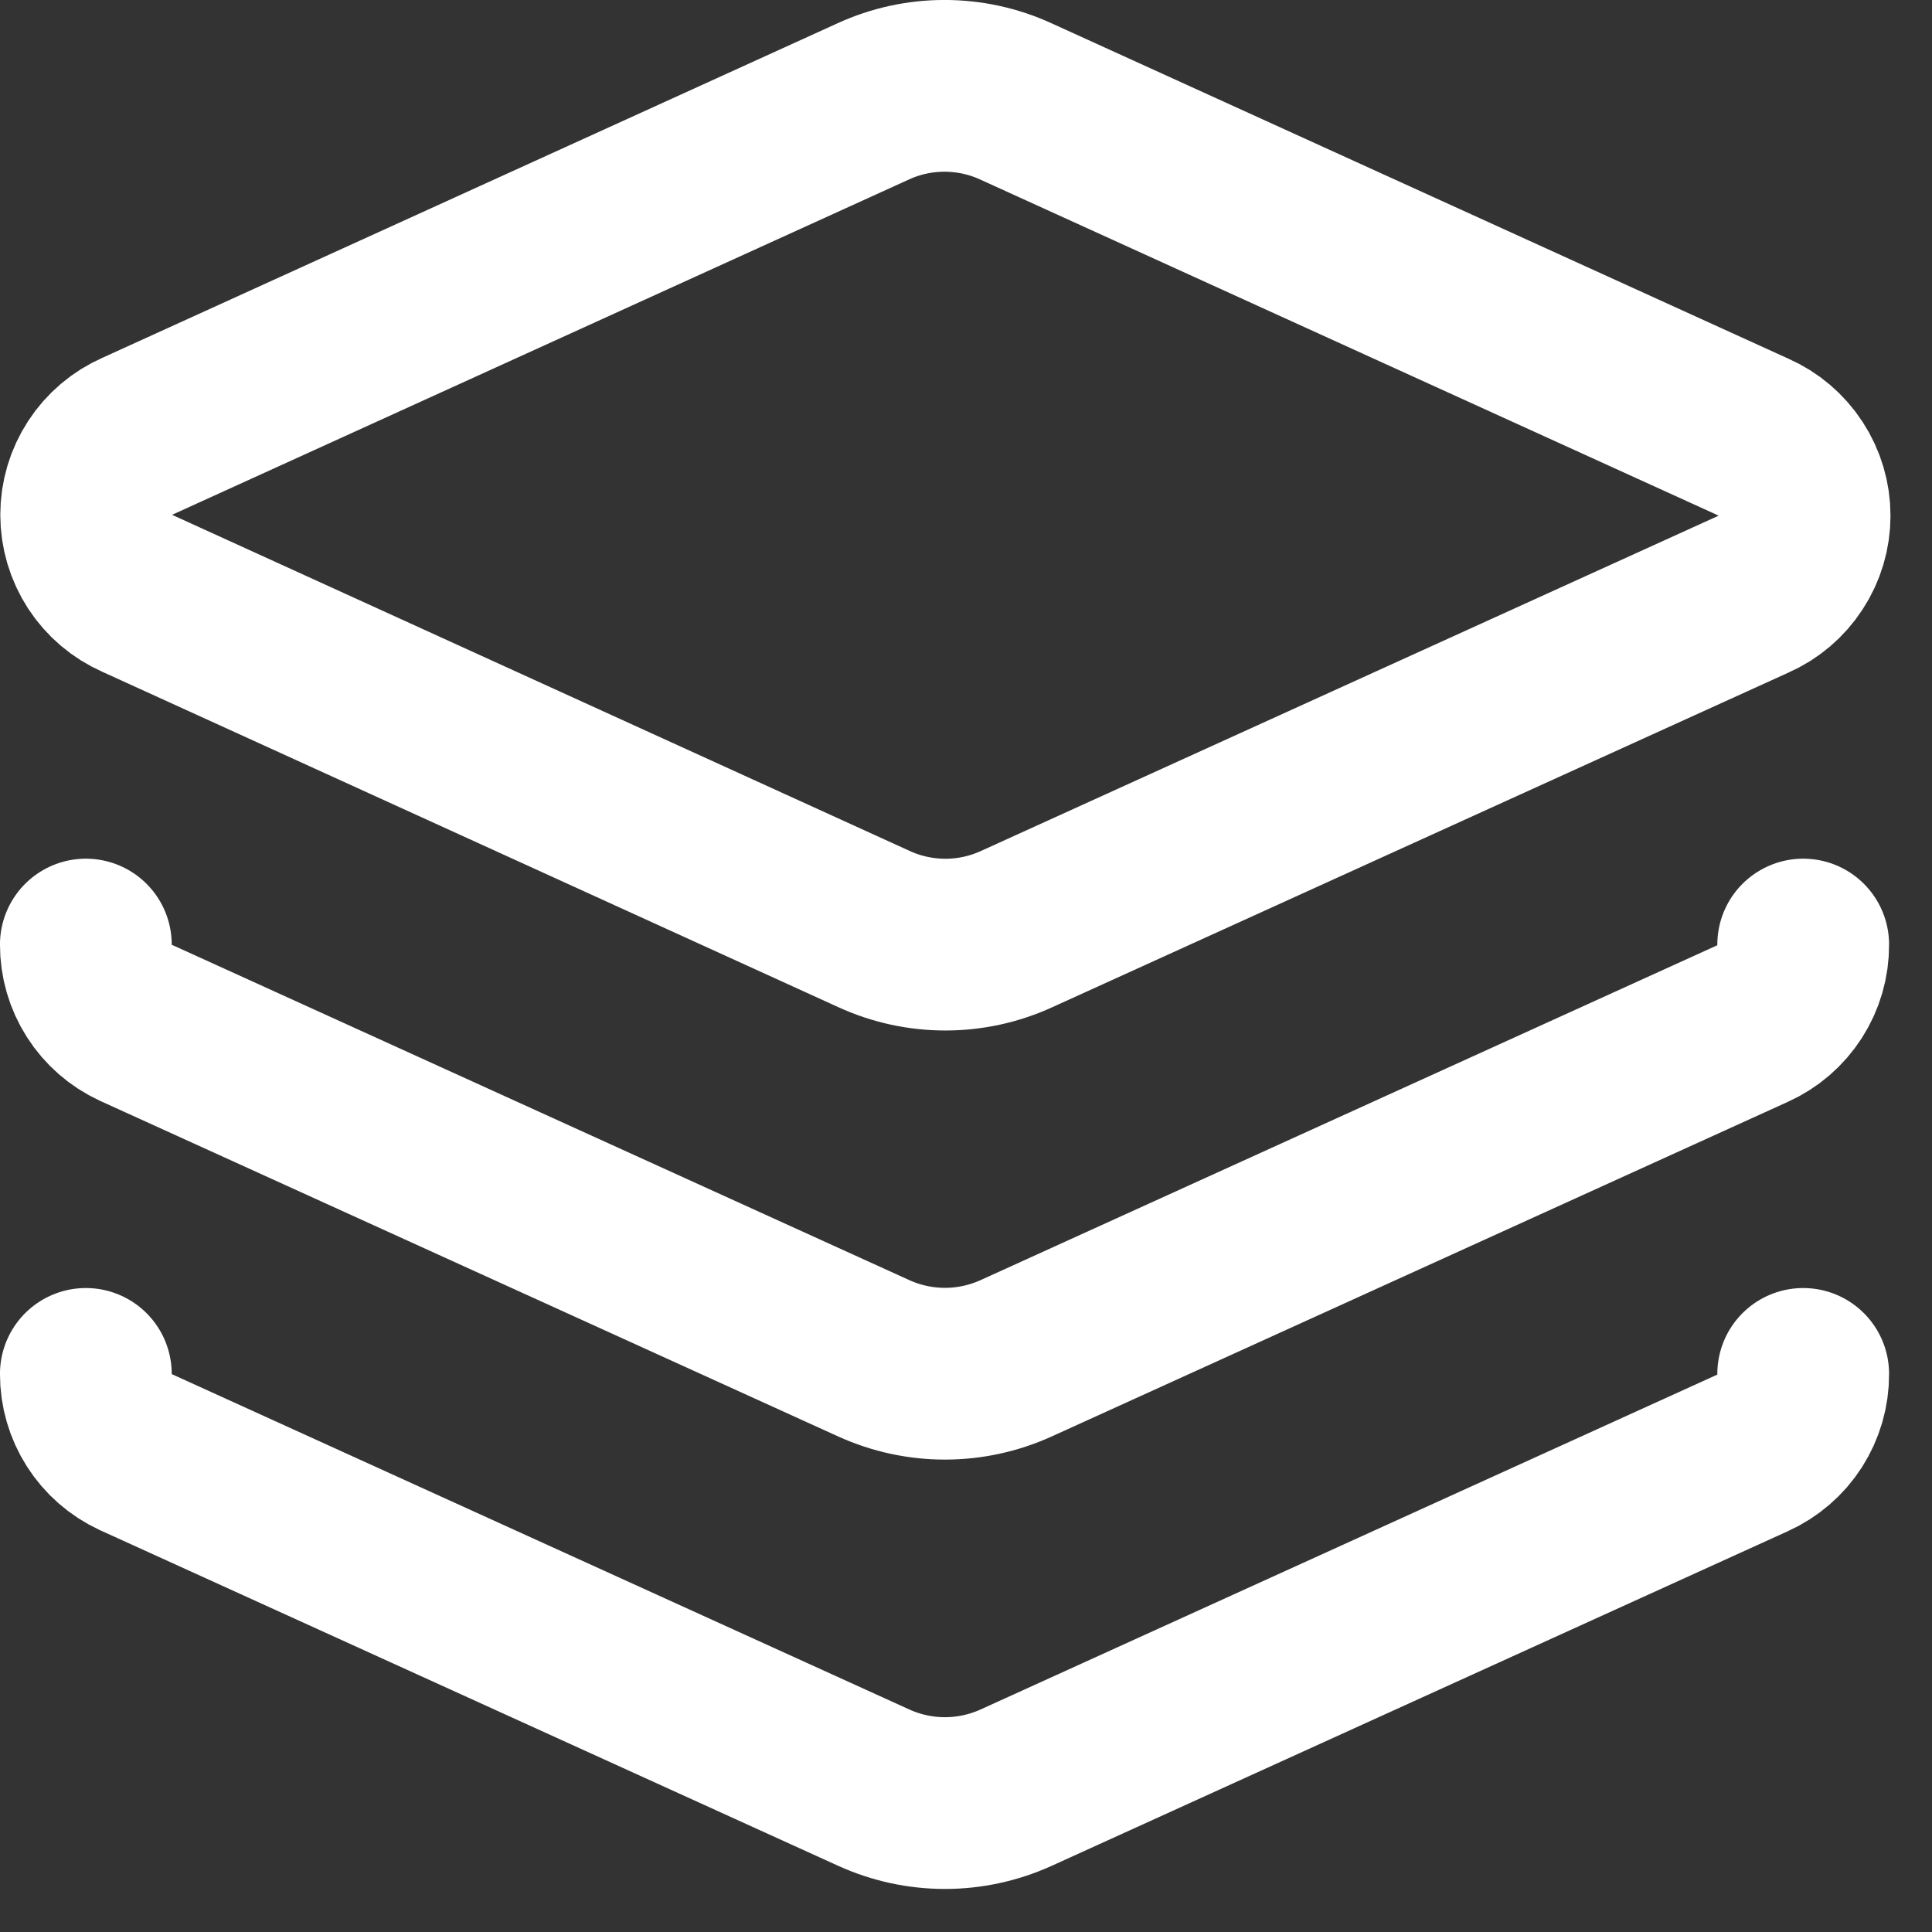 <svg width="30" height="30" viewBox="0 0 30 30" fill="none" xmlns="http://www.w3.org/2000/svg">
<rect x="0" y="0" width="30" height="30" fill="#333333" stroke="none"/>
<path d="M1.333 14.667C1.332 14.922 1.405 15.172 1.542 15.387C1.679 15.602 1.875 15.773 2.106 15.88L13.573 21.094C13.919 21.25 14.294 21.331 14.673 21.331C15.052 21.331 15.427 21.25 15.773 21.094L27.213 15.894C27.449 15.788 27.649 15.615 27.789 15.397C27.928 15.18 28.002 14.926 28 14.667M1.333 21.334C1.332 21.589 1.405 21.839 1.542 22.054C1.679 22.269 1.875 22.44 2.106 22.547L13.573 27.761C13.919 27.917 14.294 27.998 14.673 27.998C15.052 27.998 15.427 27.917 15.773 27.761L27.213 22.561C27.449 22.454 27.649 22.282 27.789 22.064C27.928 21.846 28.002 21.593 28 21.334M15.773 1.574C15.426 1.415 15.048 1.333 14.666 1.333C14.284 1.333 13.907 1.415 13.56 1.574L2.133 6.774C1.896 6.878 1.695 7.049 1.554 7.266C1.413 7.482 1.338 7.735 1.338 7.994C1.338 8.252 1.413 8.505 1.554 8.722C1.695 8.939 1.896 9.109 2.133 9.214L13.573 14.427C13.92 14.586 14.298 14.668 14.68 14.668C15.062 14.668 15.439 14.586 15.786 14.427L27.226 9.227C27.463 9.123 27.664 8.952 27.805 8.735C27.947 8.519 28.022 8.266 28.022 8.007C28.022 7.749 27.947 7.496 27.805 7.279C27.664 7.062 27.463 6.891 27.226 6.787L15.773 1.574Z" stroke="white" stroke-width="2.667" stroke-linecap="round" stroke-linejoin="round"/>
</svg>
